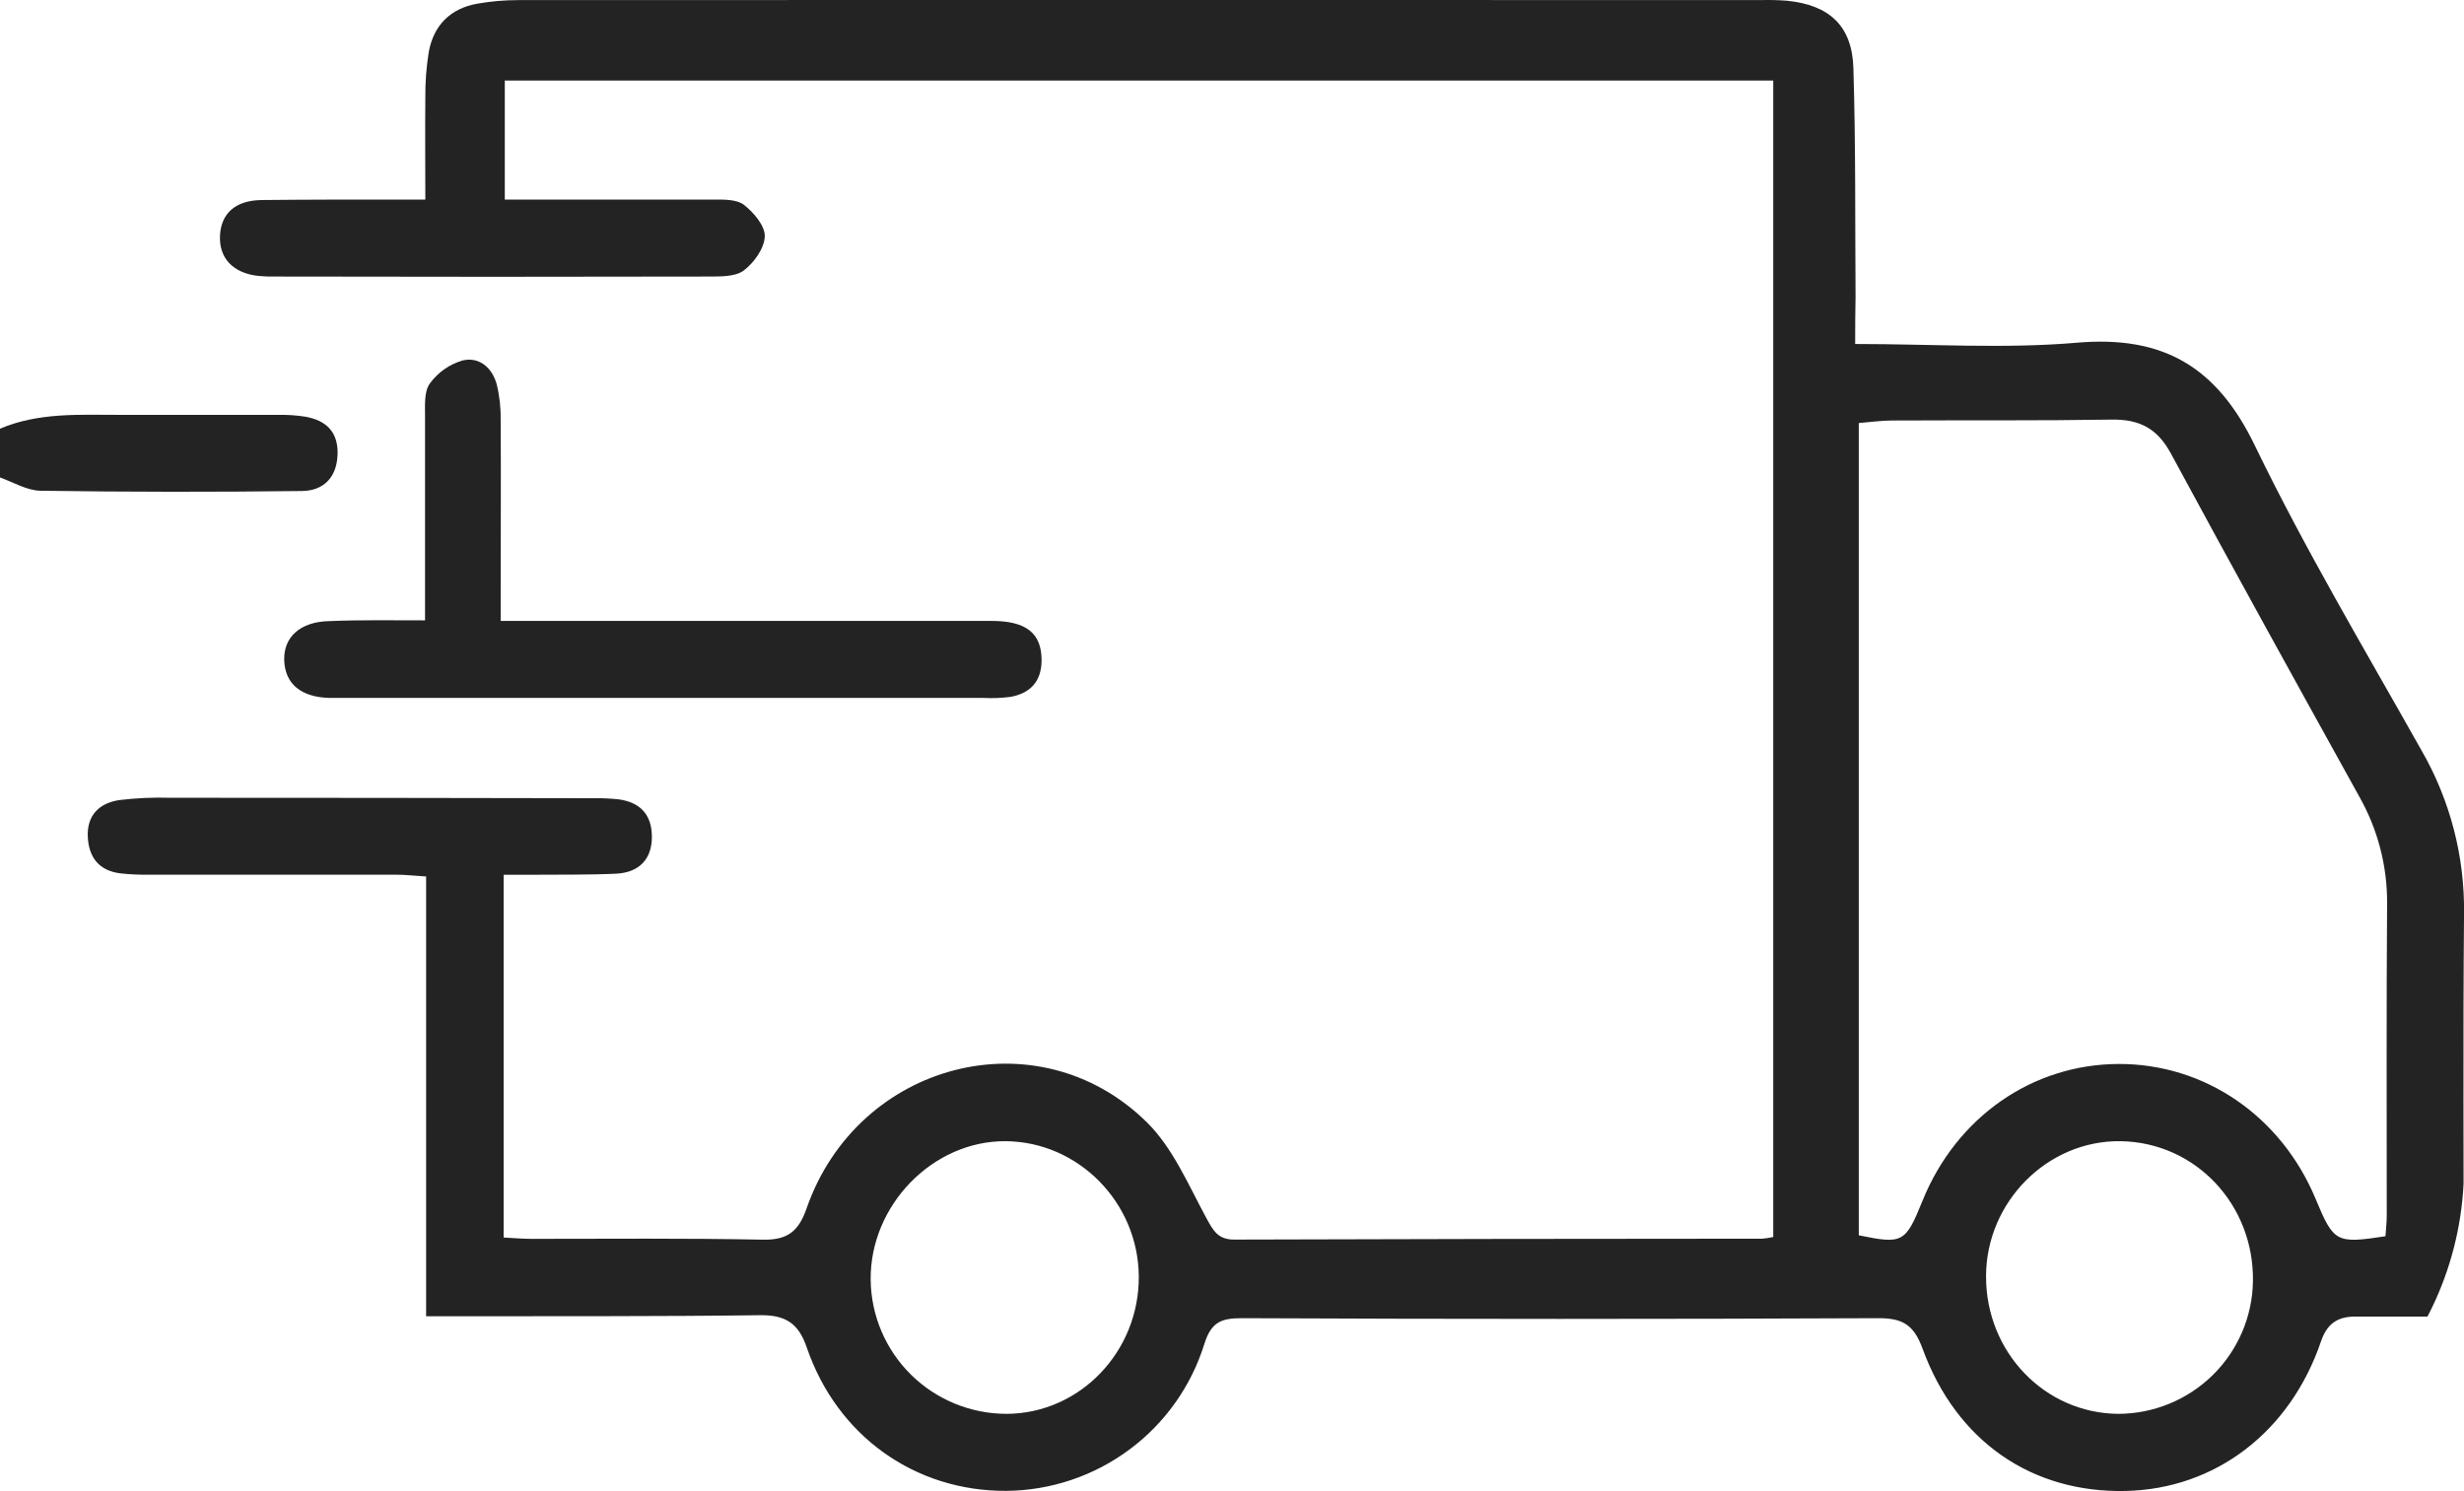 <svg xmlns="http://www.w3.org/2000/svg" fill="none" viewBox="0 0 76 46" height="46" width="76">
<g clip-path="url(#clip0_18_388)">
<path fill="#232323" d="M0 13.225C1.191 12.718 2.45 12.799 3.701 12.798C5.332 12.798 6.964 12.798 8.597 12.798C8.873 12.793 9.148 12.812 9.42 12.855C10.076 12.972 10.443 13.339 10.411 14.044C10.379 14.75 9.959 15.139 9.318 15.147C6.631 15.18 3.944 15.178 1.258 15.139C0.837 15.135 0.419 14.879 0 14.729V13.225Z"></path>
<path fill="#232323" d="M57.221 10.612C59.586 10.612 61.833 10.763 64.049 10.573C66.72 10.34 68.371 11.313 69.543 13.732C71.101 16.952 72.939 20.038 74.696 23.16C75.573 24.688 76.024 26.423 76.001 28.184C75.968 32.017 75.991 35.854 75.991 39.686V40.614H72.649C72.114 40.614 71.784 40.82 71.594 41.366C70.641 44.179 68.328 45.934 65.562 45.994C62.679 46.056 60.349 44.475 59.301 41.607C59.025 40.855 58.676 40.659 57.913 40.664C51.379 40.694 44.844 40.694 38.31 40.664C37.678 40.664 37.361 40.774 37.147 41.459C36.742 42.762 35.934 43.902 34.837 44.716C33.741 45.531 32.414 45.977 31.047 45.991C28.231 46.008 25.821 44.306 24.883 41.565C24.627 40.813 24.219 40.563 23.446 40.572C20.306 40.613 17.165 40.599 14.024 40.605H13.143V27.038C12.792 27.017 12.504 26.983 12.217 26.983C9.68 26.983 7.142 26.983 4.602 26.983C4.3 26.988 3.998 26.974 3.698 26.94C3.048 26.854 2.737 26.442 2.708 25.813C2.678 25.145 3.067 24.774 3.678 24.681C4.202 24.618 4.729 24.594 5.257 24.61C9.605 24.61 13.952 24.615 18.298 24.624C18.549 24.62 18.801 24.63 19.052 24.655C19.723 24.736 20.098 25.106 20.107 25.795C20.116 26.484 19.729 26.917 19.003 26.952C18.126 26.992 17.247 26.977 16.367 26.985C16.098 26.985 15.828 26.985 15.534 26.985V38.176C15.835 38.191 16.104 38.215 16.37 38.217C18.758 38.217 21.146 38.194 23.532 38.242C24.286 38.257 24.63 37.99 24.877 37.281C26.454 32.751 32.01 31.312 35.369 34.616C36.176 35.409 36.654 36.552 37.209 37.575C37.42 37.963 37.569 38.241 38.066 38.239C43.494 38.222 48.923 38.213 54.352 38.212C54.467 38.203 54.581 38.185 54.694 38.16V2.485H15.57V6.156H16.354C18.239 6.156 20.124 6.156 22.009 6.156C22.328 6.156 22.725 6.147 22.948 6.32C23.25 6.556 23.6 6.968 23.589 7.293C23.577 7.66 23.257 8.107 22.939 8.346C22.675 8.541 22.221 8.529 21.85 8.531C17.403 8.541 12.955 8.541 8.508 8.531C8.332 8.535 8.156 8.529 7.98 8.513C7.187 8.431 6.747 7.961 6.786 7.255C6.824 6.58 7.264 6.183 8.063 6.171C9.443 6.156 10.826 6.156 12.214 6.156H13.119C13.119 5.055 13.109 4.035 13.119 3.016C13.114 2.541 13.15 2.066 13.226 1.597C13.377 0.781 13.891 0.26 14.724 0.113C15.143 0.039 15.568 0.003 15.993 0.003C28.761 -0.003 41.528 -0.003 54.296 0.003C54.572 -0.005 54.849 0.002 55.125 0.023C56.421 0.155 57.125 0.794 57.166 2.094C57.239 4.446 57.217 6.803 57.233 9.162C57.224 9.602 57.221 10.048 57.221 10.612ZM73.578 38.136C73.593 37.903 73.617 37.707 73.617 37.51C73.617 34.305 73.605 31.098 73.628 27.884C73.638 26.729 73.344 25.591 72.776 24.584C70.823 21.058 68.872 17.532 66.957 13.986C66.542 13.219 65.99 12.933 65.147 12.944C62.885 12.98 60.623 12.96 58.361 12.972C58.019 12.972 57.678 13.023 57.333 13.05V38.107C58.69 38.387 58.773 38.34 59.302 37.033C60.346 34.463 62.683 32.831 65.345 32.822C68.006 32.813 70.362 34.431 71.425 36.988C71.983 38.328 72.055 38.369 73.578 38.136ZM31.053 43.615C33.316 43.603 35.146 41.688 35.125 39.361C35.101 37.086 33.257 35.221 31.017 35.204C28.778 35.188 26.831 37.175 26.855 39.482C26.868 40.583 27.315 41.634 28.1 42.408C28.886 43.182 29.945 43.615 31.049 43.615H31.053ZM65.339 43.615C66.429 43.612 67.475 43.182 68.252 42.418C69.028 41.654 69.473 40.616 69.49 39.528C69.528 37.158 67.717 35.239 65.409 35.204C63.157 35.171 61.258 37.078 61.258 39.375C61.254 41.712 63.068 43.597 65.334 43.615H65.339Z"></path>
<path fill="#232323" d="M13.11 19.137C13.11 16.943 13.11 14.893 13.11 12.841C13.11 12.497 13.079 12.073 13.261 11.826C13.51 11.486 13.865 11.237 14.27 11.119C14.792 10.997 15.19 11.355 15.325 11.871C15.412 12.237 15.451 12.612 15.443 12.987C15.455 14.739 15.443 16.493 15.443 18.251V19.154H16.414C21.139 19.154 25.861 19.154 30.578 19.154C31.658 19.154 32.121 19.534 32.127 20.357C32.127 21.014 31.788 21.386 31.165 21.498C30.891 21.533 30.615 21.544 30.339 21.53H10.605C10.455 21.53 10.304 21.53 10.153 21.53C9.279 21.503 8.796 21.095 8.767 20.378C8.739 19.66 9.253 19.175 10.167 19.16C11.115 19.12 12.064 19.137 13.11 19.137Z"></path>
</g>
<defs>
<clipPath id="clip0_18_388">
<rect fill="white" rx="10" height="46" width="76"></rect>
</clipPath>
</defs>
</svg>
